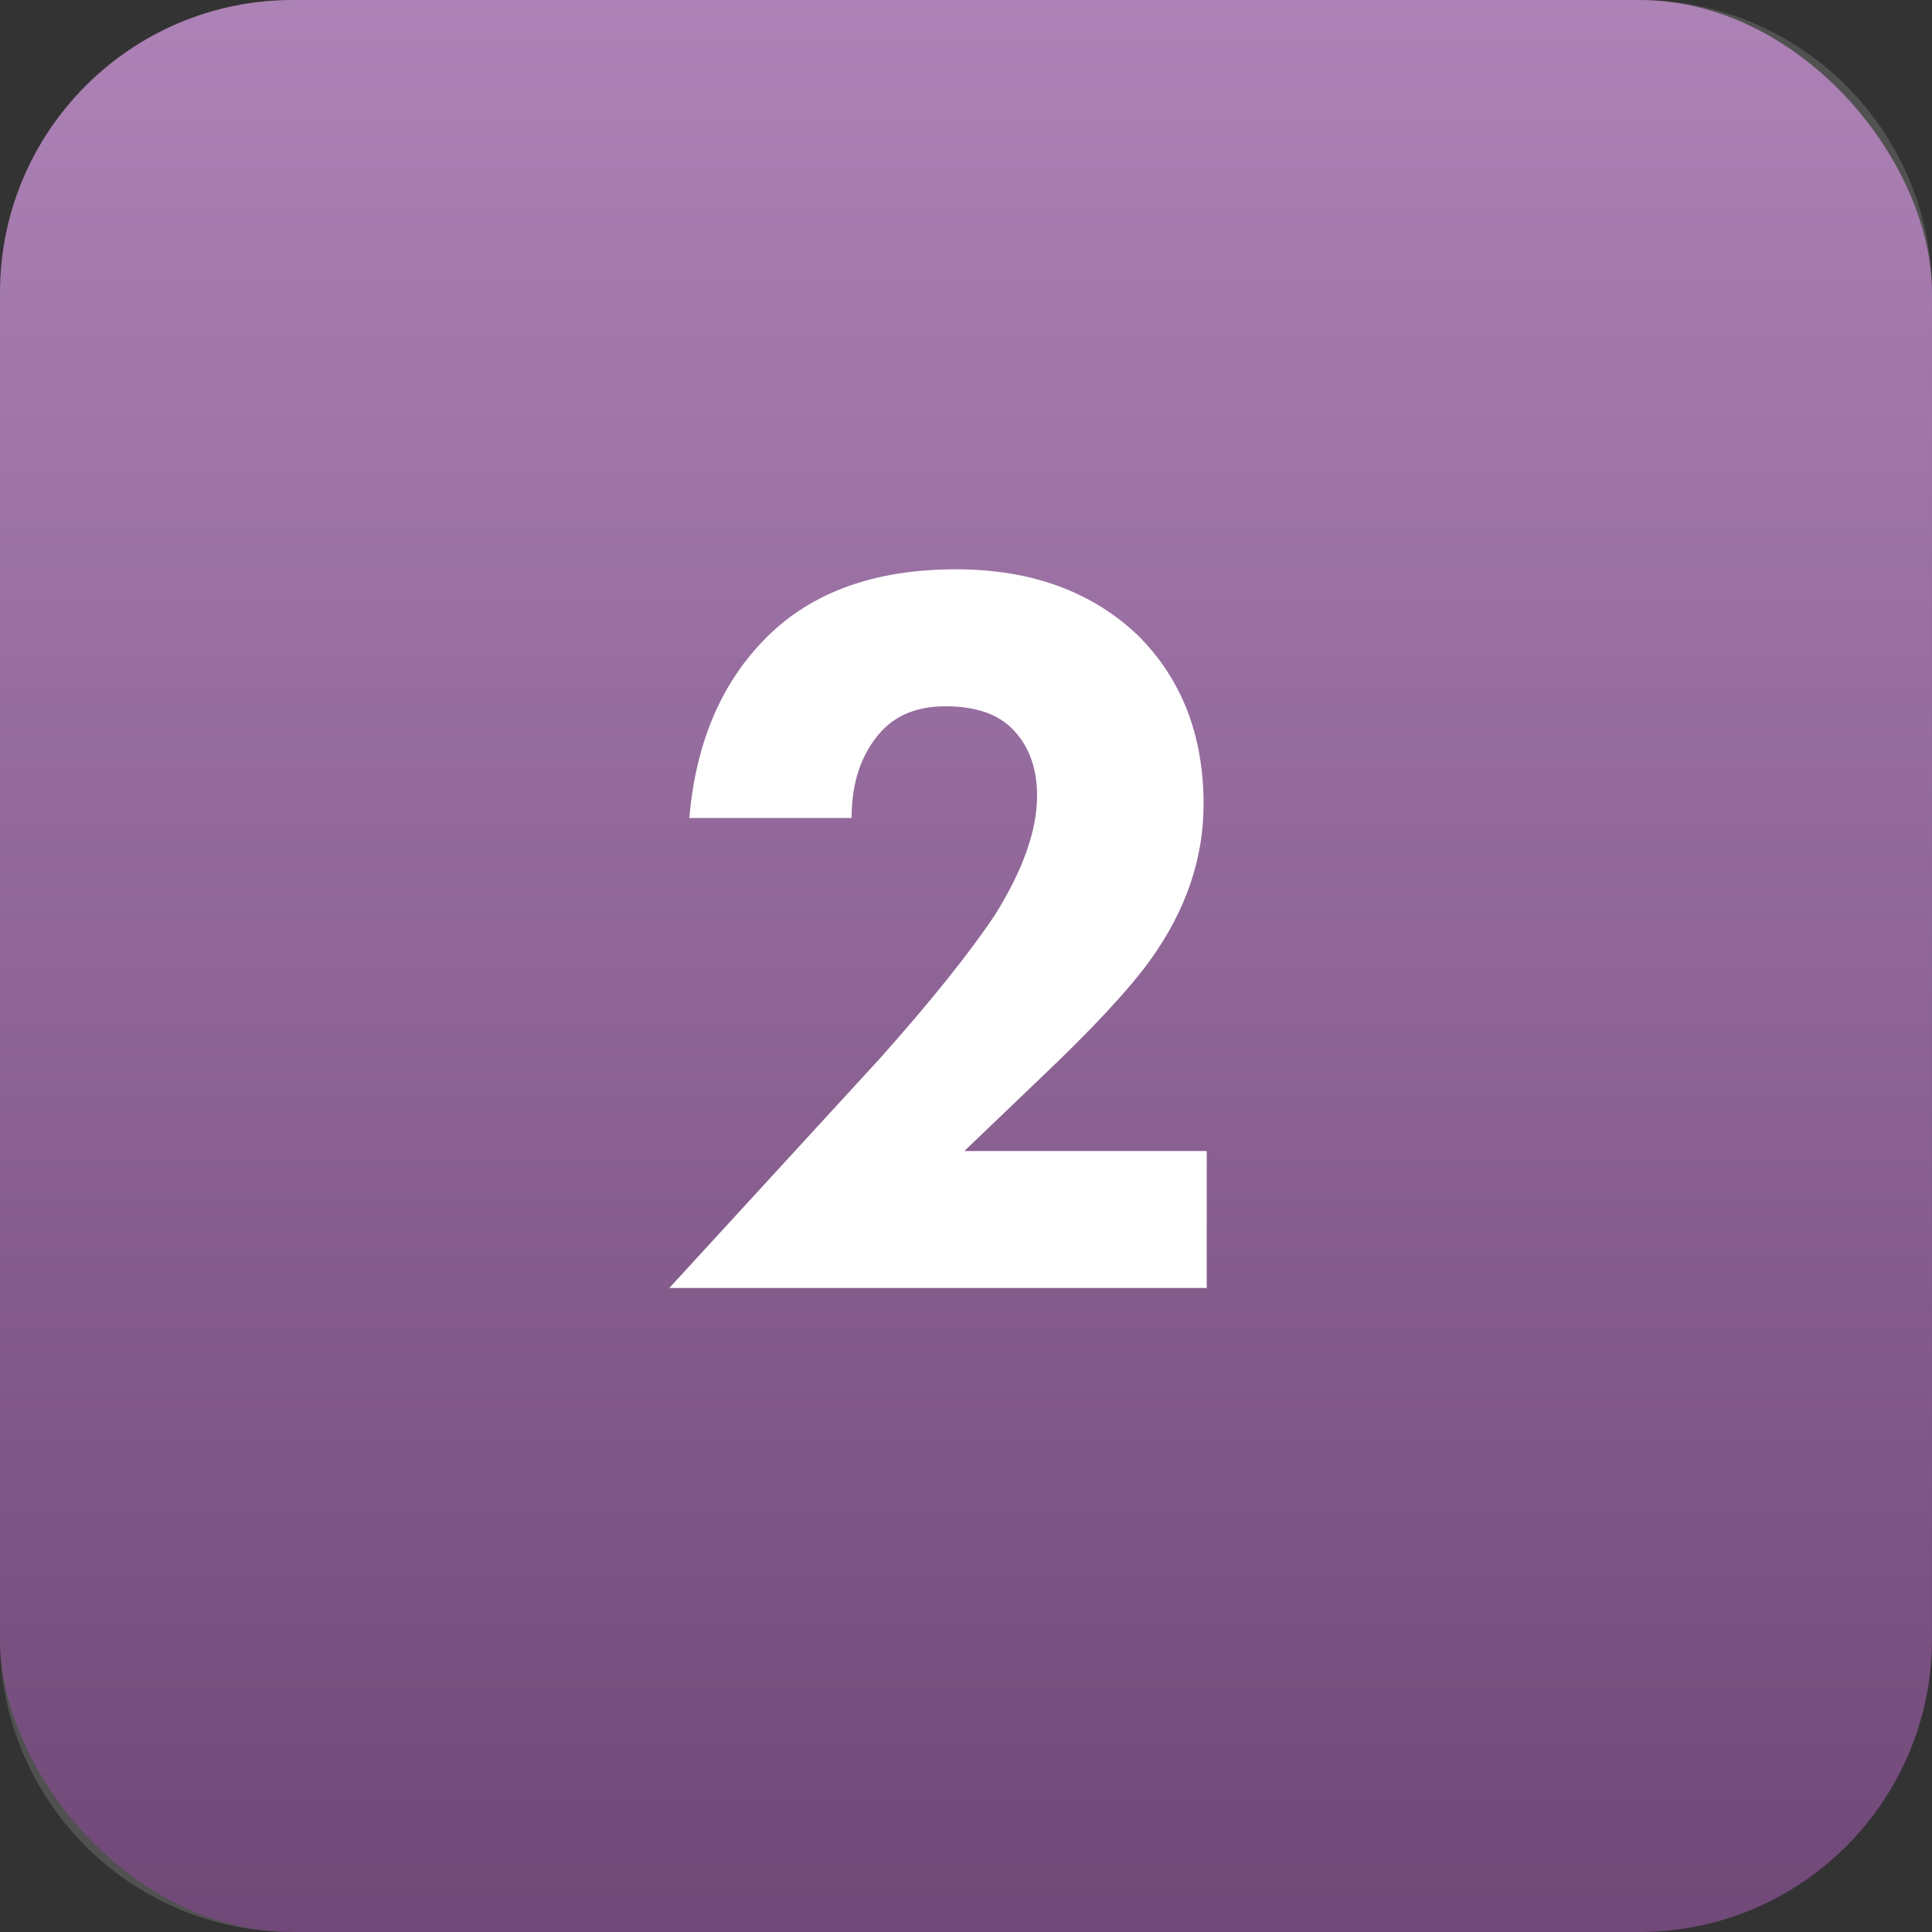 <?xml version="1.0" encoding="UTF-8"?> <svg xmlns="http://www.w3.org/2000/svg" width="33" height="33" viewBox="0 0 33 33" fill="none"><rect x="0" y="0" width="33" height="33" fill="#333333" stroke="none"/> <rect width="33" height="33" rx="5" fill="url(#paint0_linear_2_224)"></rect> <g style="mix-blend-mode:screen"> <path d="M-0 5C-0 2.239 2.238 0 5 0H28C30.761 0 32.999 2.239 32.999 5V28C32.999 30.761 30.761 33 28 33H5C2.238 33 -0 30.761 -0 28V5Z" fill="white" fill-opacity="0.15"></path> </g> <path d="M20.612 19.66V22H11.432L15.032 18.076C15.908 17.092 16.562 16.276 16.994 15.628C17.474 14.86 17.714 14.182 17.714 13.594C17.714 13.09 17.558 12.694 17.246 12.406C16.994 12.178 16.628 12.064 16.148 12.064C15.68 12.064 15.314 12.208 15.05 12.496C14.714 12.868 14.546 13.36 14.546 13.972H11.774C11.882 12.724 12.296 11.722 13.016 10.966C13.796 10.138 14.9 9.724 16.328 9.724C17.612 9.724 18.65 10.102 19.442 10.858C20.186 11.602 20.558 12.562 20.558 13.738C20.558 14.662 20.258 15.544 19.658 16.384C19.298 16.888 18.656 17.578 17.732 18.454L16.472 19.66H20.612Z" fill="white"></path> <defs> <linearGradient id="paint0_linear_2_224" x1="16.5" y1="0" x2="16.5" y2="33" gradientUnits="userSpaceOnUse"> <stop stop-color="#9F6CA9"></stop> <stop offset="1" stop-color="#572960"></stop> </linearGradient> </defs> </svg> 